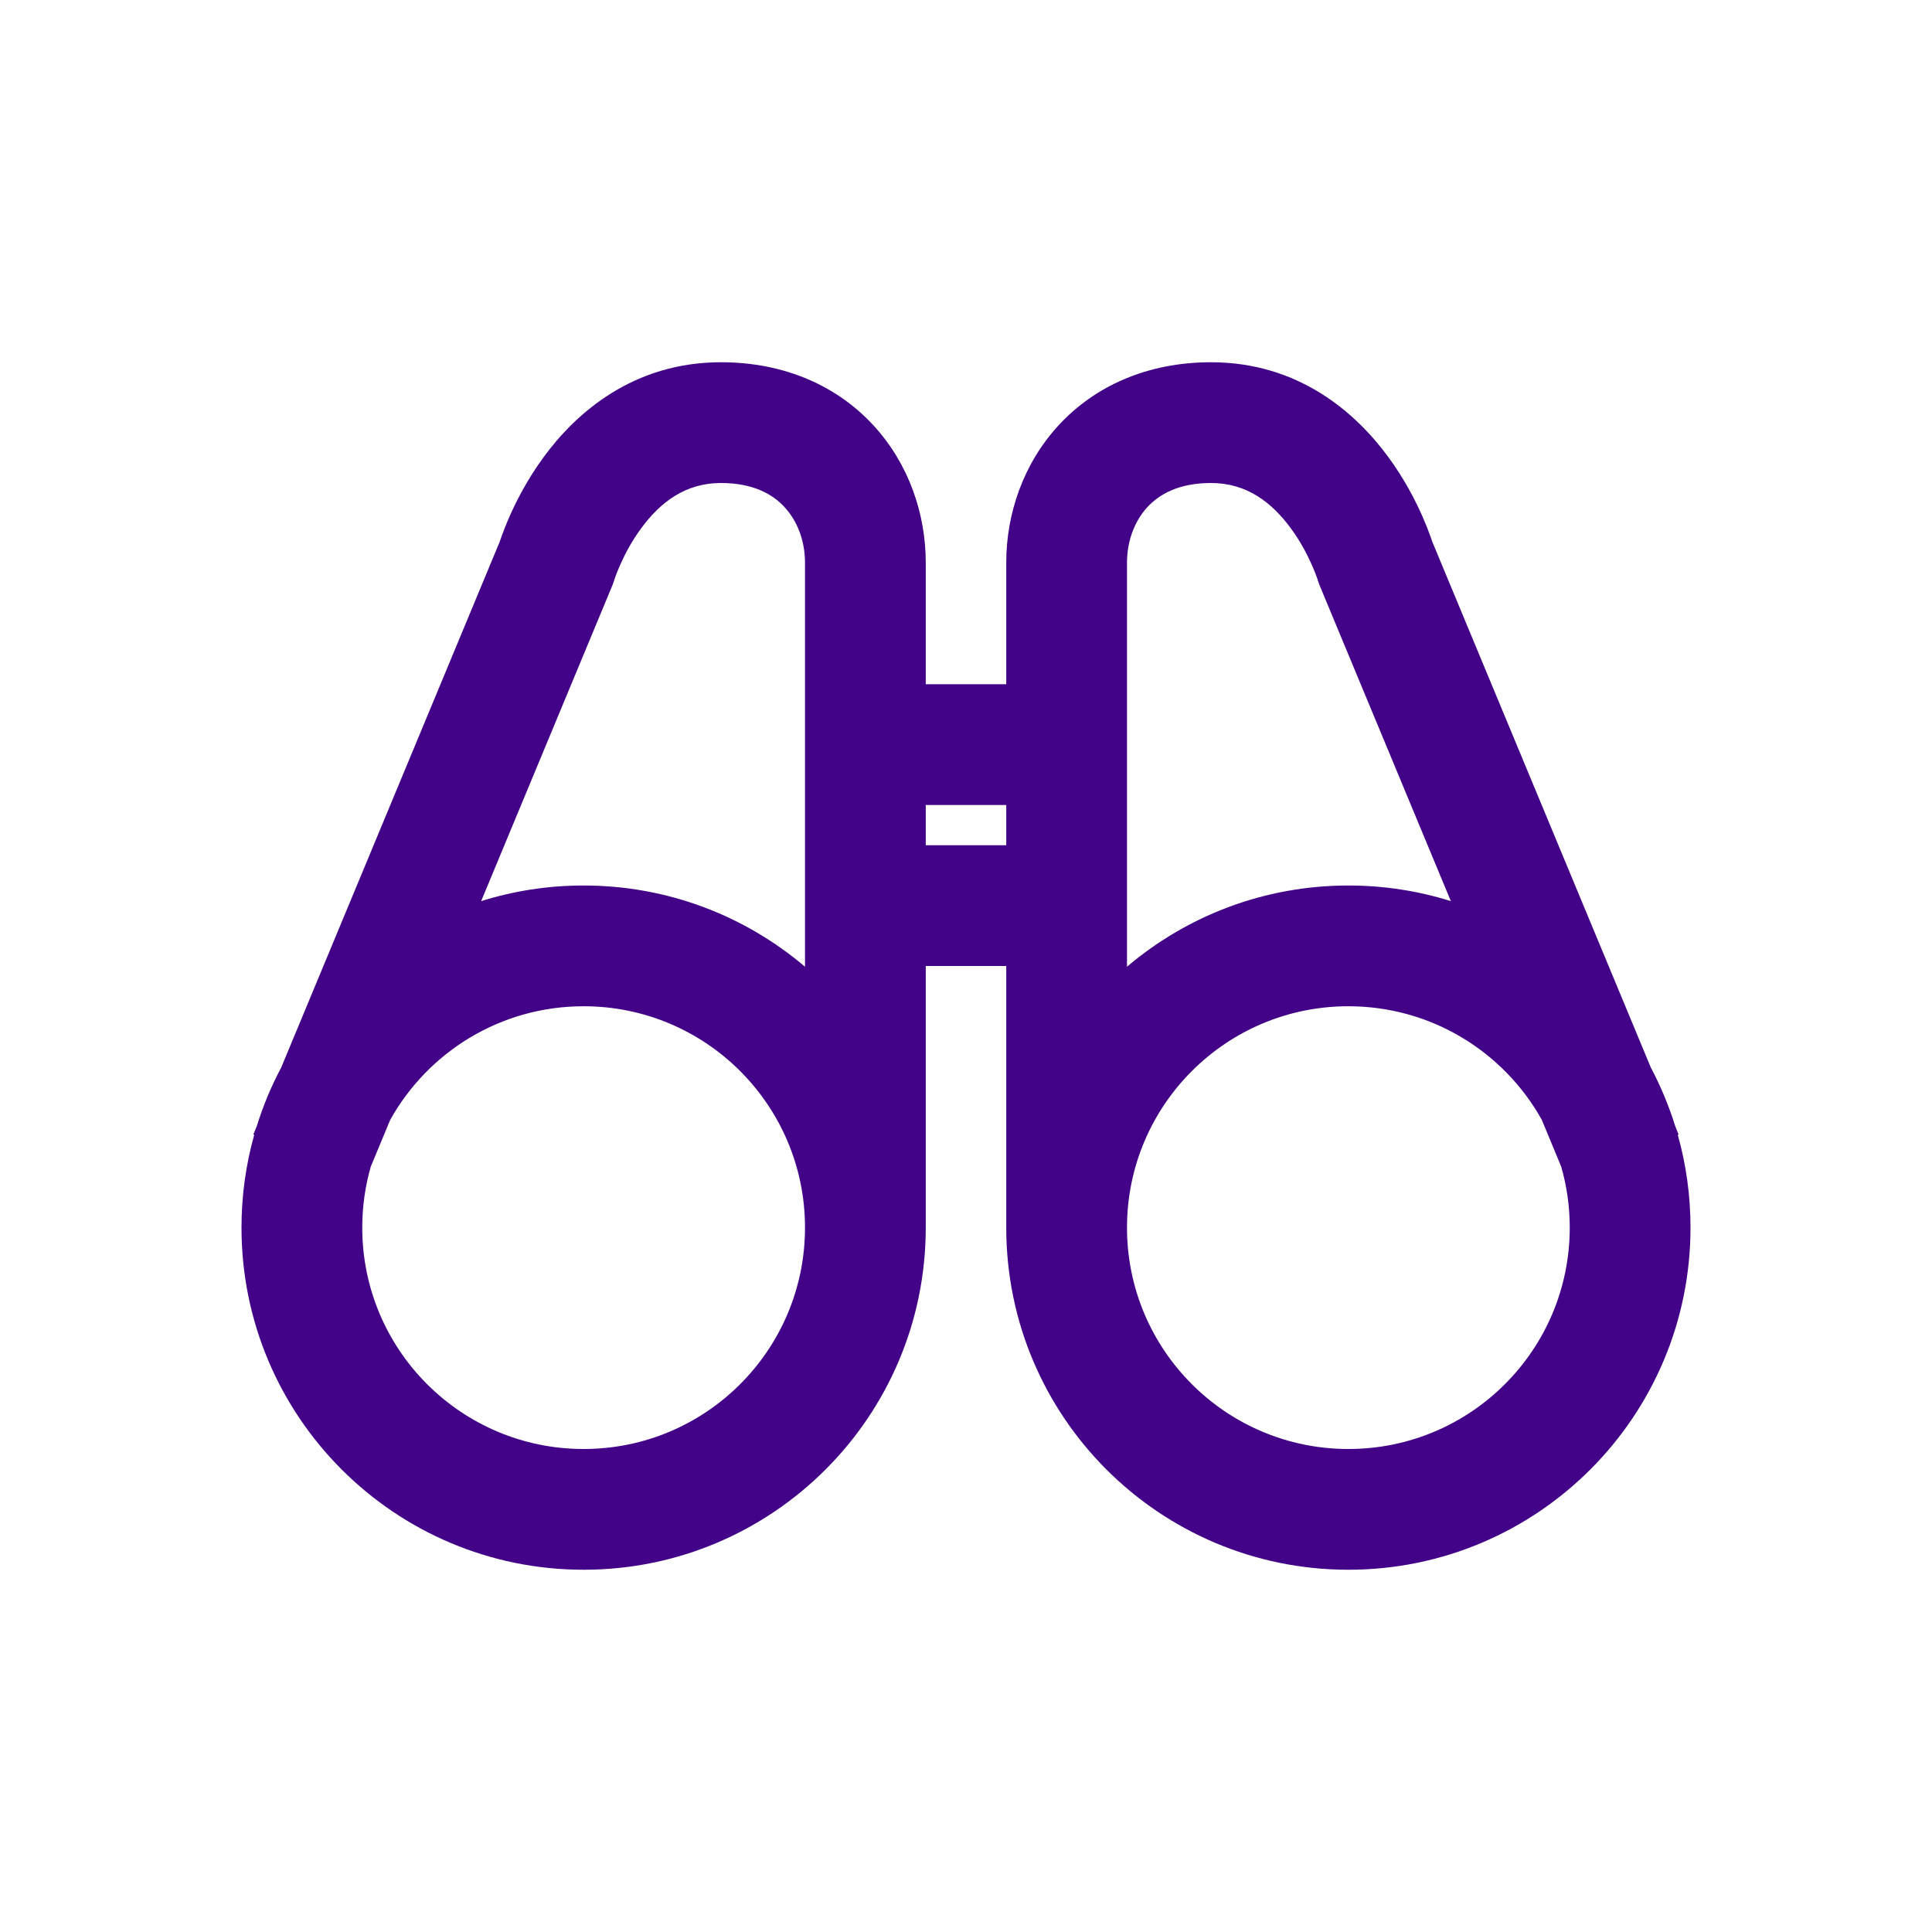 <svg width="24" height="24" viewBox="0 0 24 24" fill="none" xmlns="http://www.w3.org/2000/svg">
<g id="binoculars">
<path id="Union" fill-rule="evenodd" clip-rule="evenodd" d="M7.605 7.277C7.615 7.253 7.623 7.229 7.631 7.205L7.632 7.2C7.634 7.194 7.638 7.183 7.644 7.166C7.655 7.134 7.675 7.083 7.703 7.02C7.759 6.892 7.845 6.725 7.964 6.564C8.204 6.237 8.516 6 8.956 6C9.355 6 9.599 6.139 9.747 6.301C9.907 6.474 10 6.722 10 6.989V6.989V12.009C9.259 11.38 8.299 11 7.25 11C6.806 11 6.379 11.068 5.977 11.194L7.605 7.277ZM4.606 14.492L4.847 13.912C5.317 13.069 6.217 12.5 7.25 12.5C8.765 12.5 9.994 13.725 10 15.238V15.25H10C10 16.769 8.769 18 7.25 18C5.731 18 4.5 16.769 4.5 15.25C4.5 14.987 4.537 14.733 4.606 14.492ZM3.189 13.992L3.147 14.093L3.158 14.097C3.055 14.464 3 14.85 3 15.25C3 17.597 4.903 19.5 7.25 19.5C9.597 19.5 11.5 17.597 11.5 15.25L11.5 15.235V12H12.5V15.25C12.5 17.597 14.403 19.5 16.75 19.5C19.097 19.5 21 17.597 21 15.25C21 14.85 20.945 14.464 20.842 14.097L20.852 14.093L20.811 13.992C20.732 13.738 20.63 13.493 20.507 13.261L17.793 6.731C17.787 6.713 17.779 6.69 17.769 6.662C17.747 6.6 17.714 6.515 17.67 6.415C17.583 6.217 17.445 5.948 17.245 5.676C16.846 5.132 16.137 4.5 15.044 4.5C14.252 4.5 13.598 4.796 13.148 5.286C12.708 5.765 12.5 6.387 12.5 6.989V6.989V8.5L11.5 8.5V6.989V6.989C11.5 6.387 11.292 5.765 10.852 5.286C10.402 4.796 9.748 4.5 8.956 4.5C7.863 4.5 7.154 5.132 6.755 5.676C6.555 5.948 6.417 6.217 6.33 6.415C6.286 6.515 6.253 6.6 6.231 6.662C6.221 6.69 6.213 6.713 6.207 6.731L3.493 13.262C3.37 13.493 3.268 13.737 3.189 13.992ZM12.5 10.5V10H11.5V10.5H12.5ZM19.394 14.493C19.463 14.733 19.5 14.987 19.5 15.25C19.5 16.769 18.269 18 16.75 18C15.231 18 14 16.769 14 15.25C14 13.731 15.231 12.5 16.75 12.5C17.783 12.5 18.683 13.069 19.153 13.911L19.394 14.493ZM18.023 11.194L16.395 7.277C16.385 7.253 16.377 7.229 16.369 7.205L16.368 7.2C16.366 7.194 16.362 7.183 16.356 7.166C16.345 7.134 16.325 7.083 16.297 7.02C16.241 6.892 16.155 6.725 16.036 6.564C15.796 6.237 15.484 6 15.044 6C14.645 6 14.401 6.139 14.252 6.301C14.093 6.474 14 6.722 14 6.989V6.989V12.009C14.741 11.38 15.701 11 16.75 11C17.194 11 17.621 11.068 18.023 11.194Z" fill="#420388"/>
</g>
</svg>
